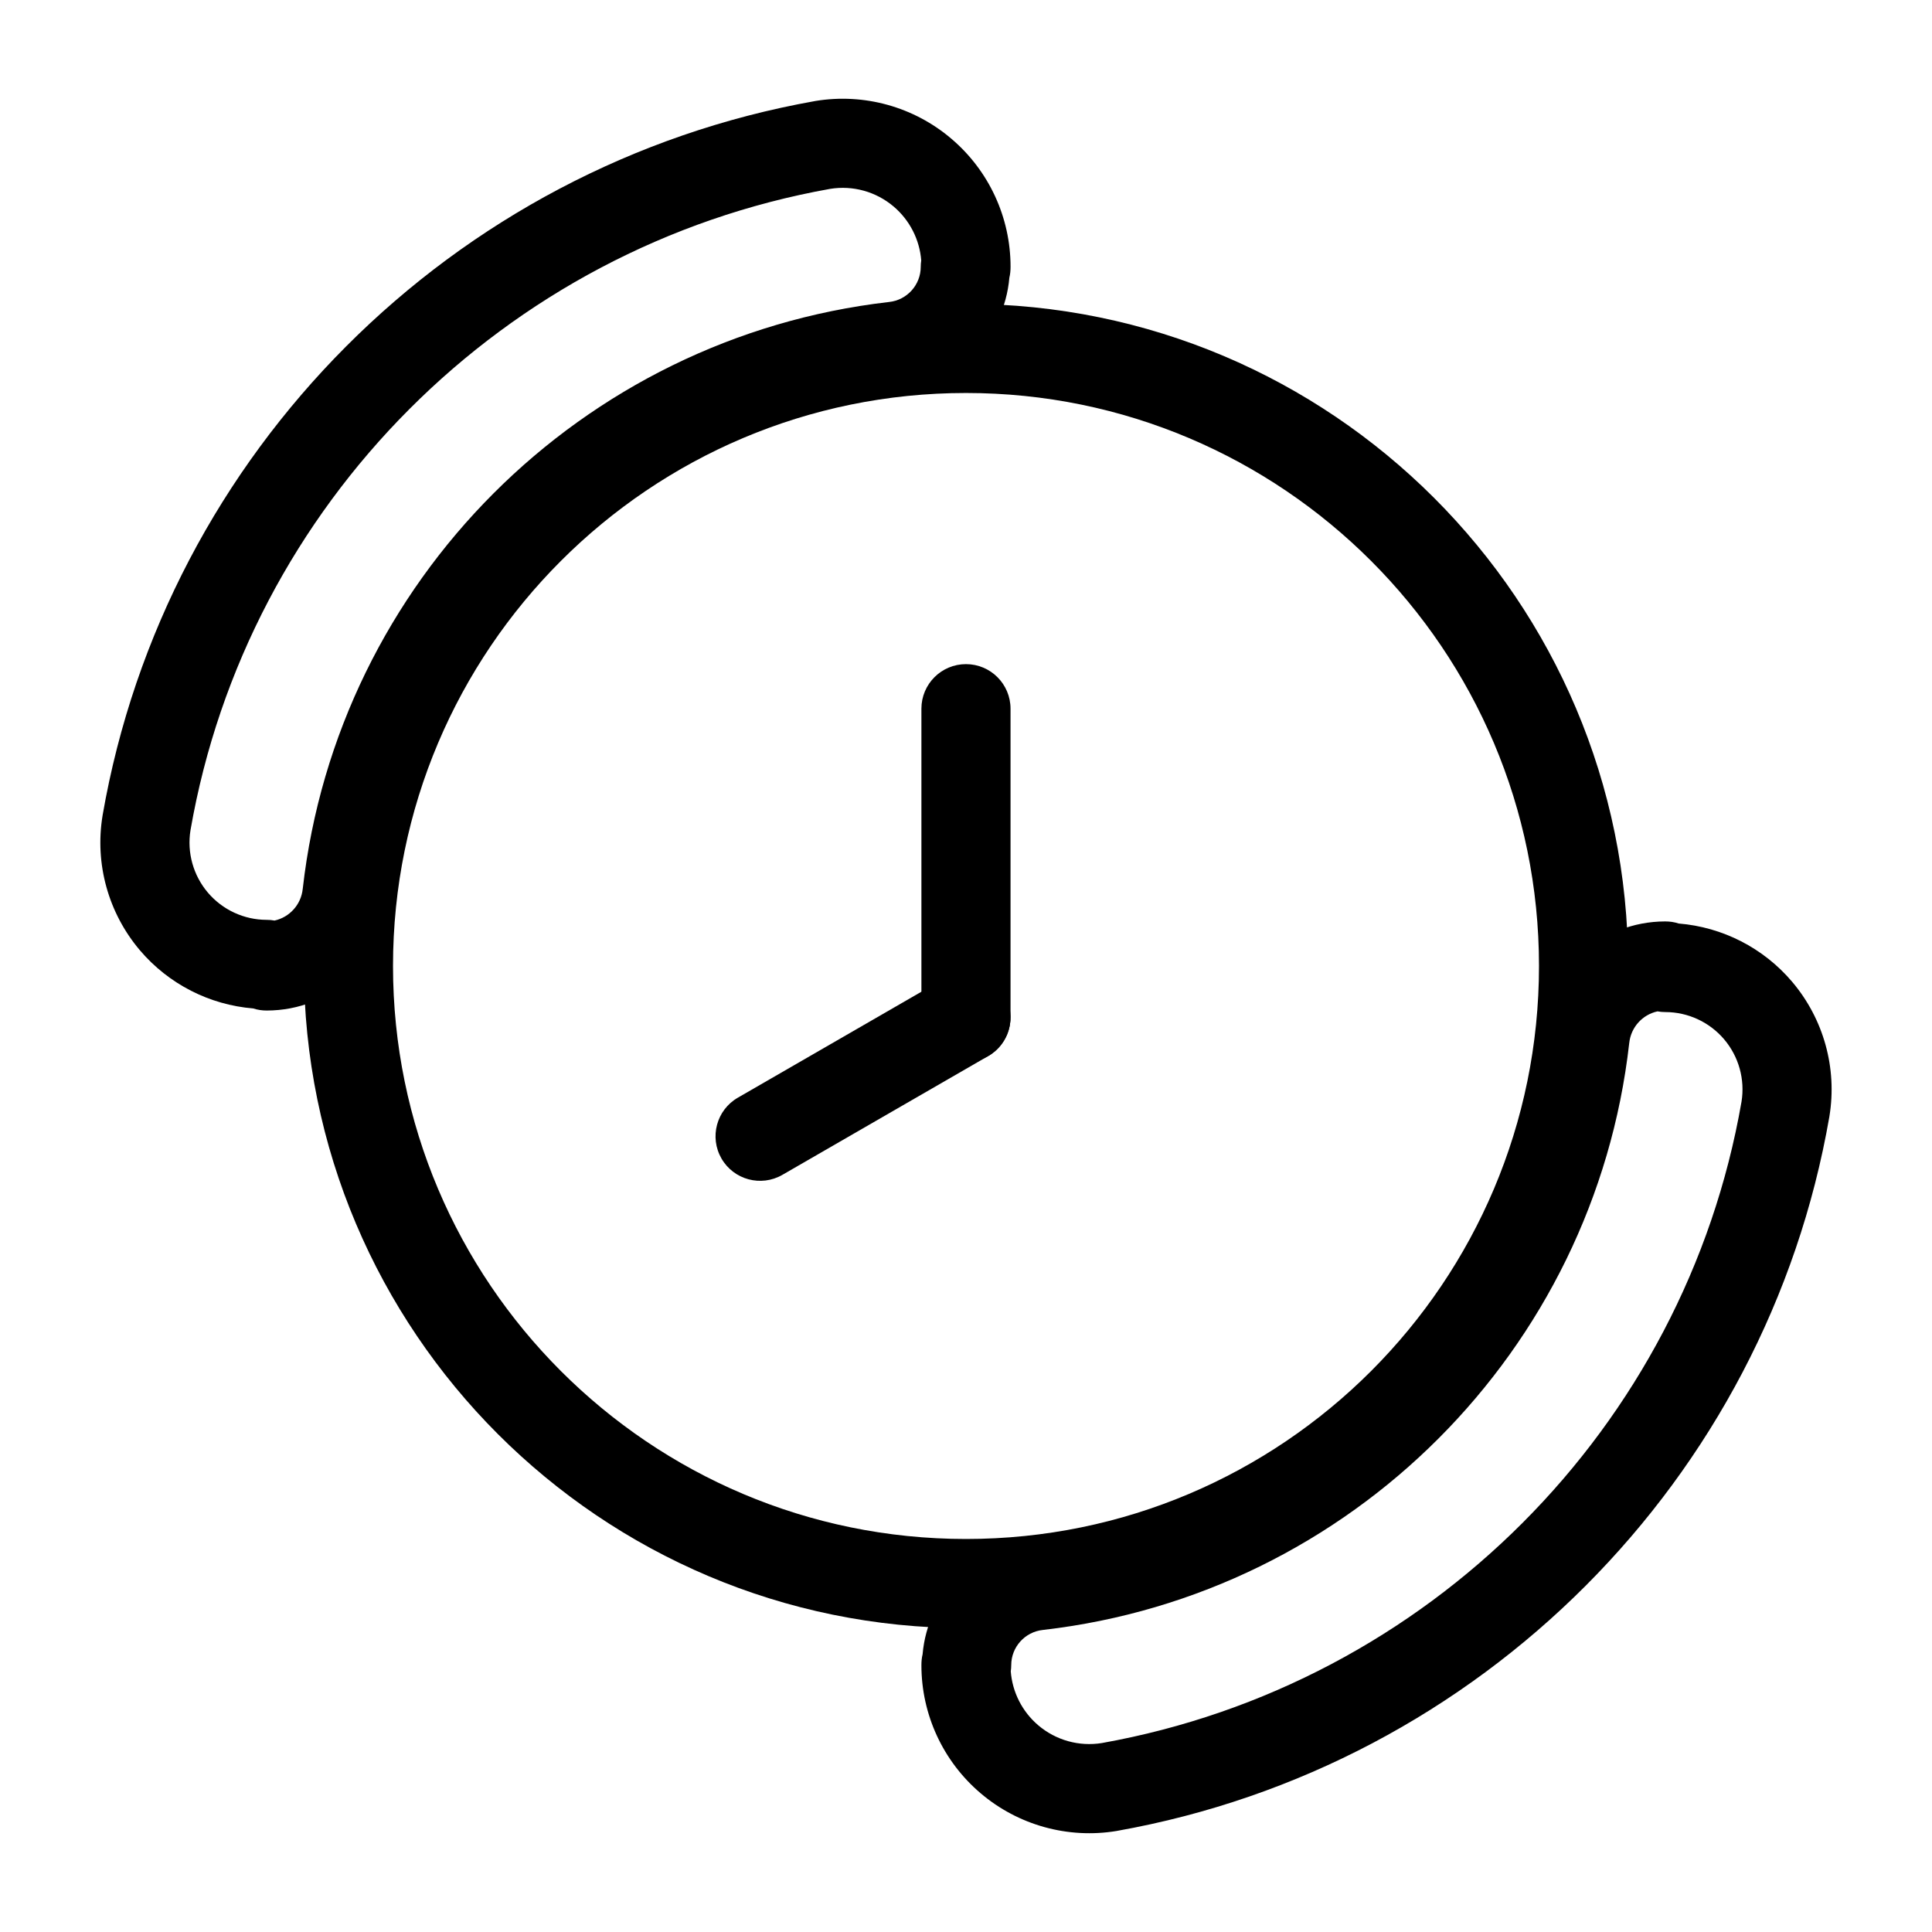 <?xml version="1.0" encoding="UTF-8"?>
<!-- Uploaded to: ICON Repo, www.svgrepo.com, Generator: ICON Repo Mixer Tools -->
<svg fill="#000000" width="800px" height="800px" version="1.1" viewBox="144 144 512 512" xmlns="http://www.w3.org/2000/svg">
 <g fill-rule="evenodd">
  <path d="m400 224.53c-96.84 0-175.47 78.625-175.47 175.47 0 96.84 78.625 175.47 175.47 175.47 96.84 0 175.47-78.625 175.47-175.47 0-96.84-78.625-175.47-175.47-175.47zm0 23.617c83.805 0 151.85 68.047 151.85 151.85s-68.047 151.85-151.85 151.85-151.85-68.047-151.85-151.85 68.047-151.85 151.85-151.85z"/>
  <path d="m411.8 413.63v-81.82c0-6.519-5.289-11.809-11.809-11.809-6.519 0-11.809 5.289-11.809 11.809v81.82c0 6.519 5.289 11.809 11.809 11.809 6.519 0 11.809-5.289 11.809-11.809z"/>
  <path d="m394.09 403.41-54.555 31.488c-5.652 3.258-7.59 10.484-4.328 16.137 3.258 5.637 10.484 7.574 16.137 4.312l54.555-31.488c5.637-3.258 7.574-10.484 4.328-16.137-3.258-5.637-10.5-7.574-16.137-4.312z"/>
  <path d="m211.13 411.25c1.18 0.395 2.363 0.551 3.574 0.551 17.004-0.016 31.234-12.848 33-29.758 7.981-70.422 63.938-126.38 134.47-134.53 15.711-1.637 27.961-14.312 29.316-29.914 0.234-0.961 0.316-1.922 0.316-2.93 0-13.051-5.731-25.457-15.695-33.914-9.949-8.469-23.129-12.121-36.023-9.996-0.047 0.016-0.094 0.016-0.156 0.031-96.148 17.113-172.05 93.047-188.74 189.26 0 0.031 0 0.062-0.016 0.109-2.094 12.77 1.527 25.805 9.902 35.676 7.606 8.957 18.438 14.469 30.055 15.414zm177-198.19c-0.078 0.535-0.125 1.086-0.125 1.637 0 4.801-3.621 8.832-8.406 9.336-0.047 0-0.094 0.016-0.141 0.016-81.414 9.414-146 74.012-155.22 155.44-0.016 0.031-0.016 0.078-0.016 0.109-0.441 4.172-3.512 7.496-7.461 8.359-0.676-0.125-1.371-0.188-2.078-0.188-6 0-11.715-2.644-15.602-7.227-3.871-4.566-5.559-10.613-4.598-16.531 15.004-86.387 83.176-154.54 169.52-169.96 6.031-0.977 12.172 0.738 16.832 4.691 4.266 3.621 6.879 8.785 7.305 14.312z"/>
  <path d="m388.5 582.39c-0.234 0.961-0.316 1.922-0.316 2.93 0 13.051 5.731 25.457 15.695 33.914 9.949 8.469 23.129 12.121 36.023 9.996 0.047-0.016 0.094-0.016 0.156-0.031 96.148-17.113 172.05-93.047 188.74-189.26 0-0.031 0-0.062 0.016-0.109 2.094-12.77-1.527-25.805-9.902-35.676-7.606-8.957-18.438-14.469-30.055-15.414-1.18-0.395-2.363-0.551-3.574-0.551-17.004 0.016-31.234 12.848-33 29.758-7.981 70.422-63.938 126.38-134.47 134.53-15.711 1.637-27.961 14.312-29.316 29.914zm194.74-170.37c0.676 0.125 1.371 0.188 2.078 0.188 6 0 11.715 2.644 15.602 7.227 3.871 4.566 5.559 10.613 4.598 16.531-15.004 86.387-83.176 154.54-169.52 169.96-6.031 0.977-12.172-0.738-16.832-4.691-4.266-3.621-6.879-8.785-7.305-14.312 0.078-0.535 0.125-1.086 0.125-1.637 0-4.801 3.621-8.832 8.406-9.336 0.047 0 0.094-0.016 0.141-0.016 81.414-9.414 146-74.012 155.22-155.44 0.016-0.031 0.016-0.078 0.016-0.109 0.441-4.172 3.512-7.496 7.461-8.359z"/>
 </g>
</svg>